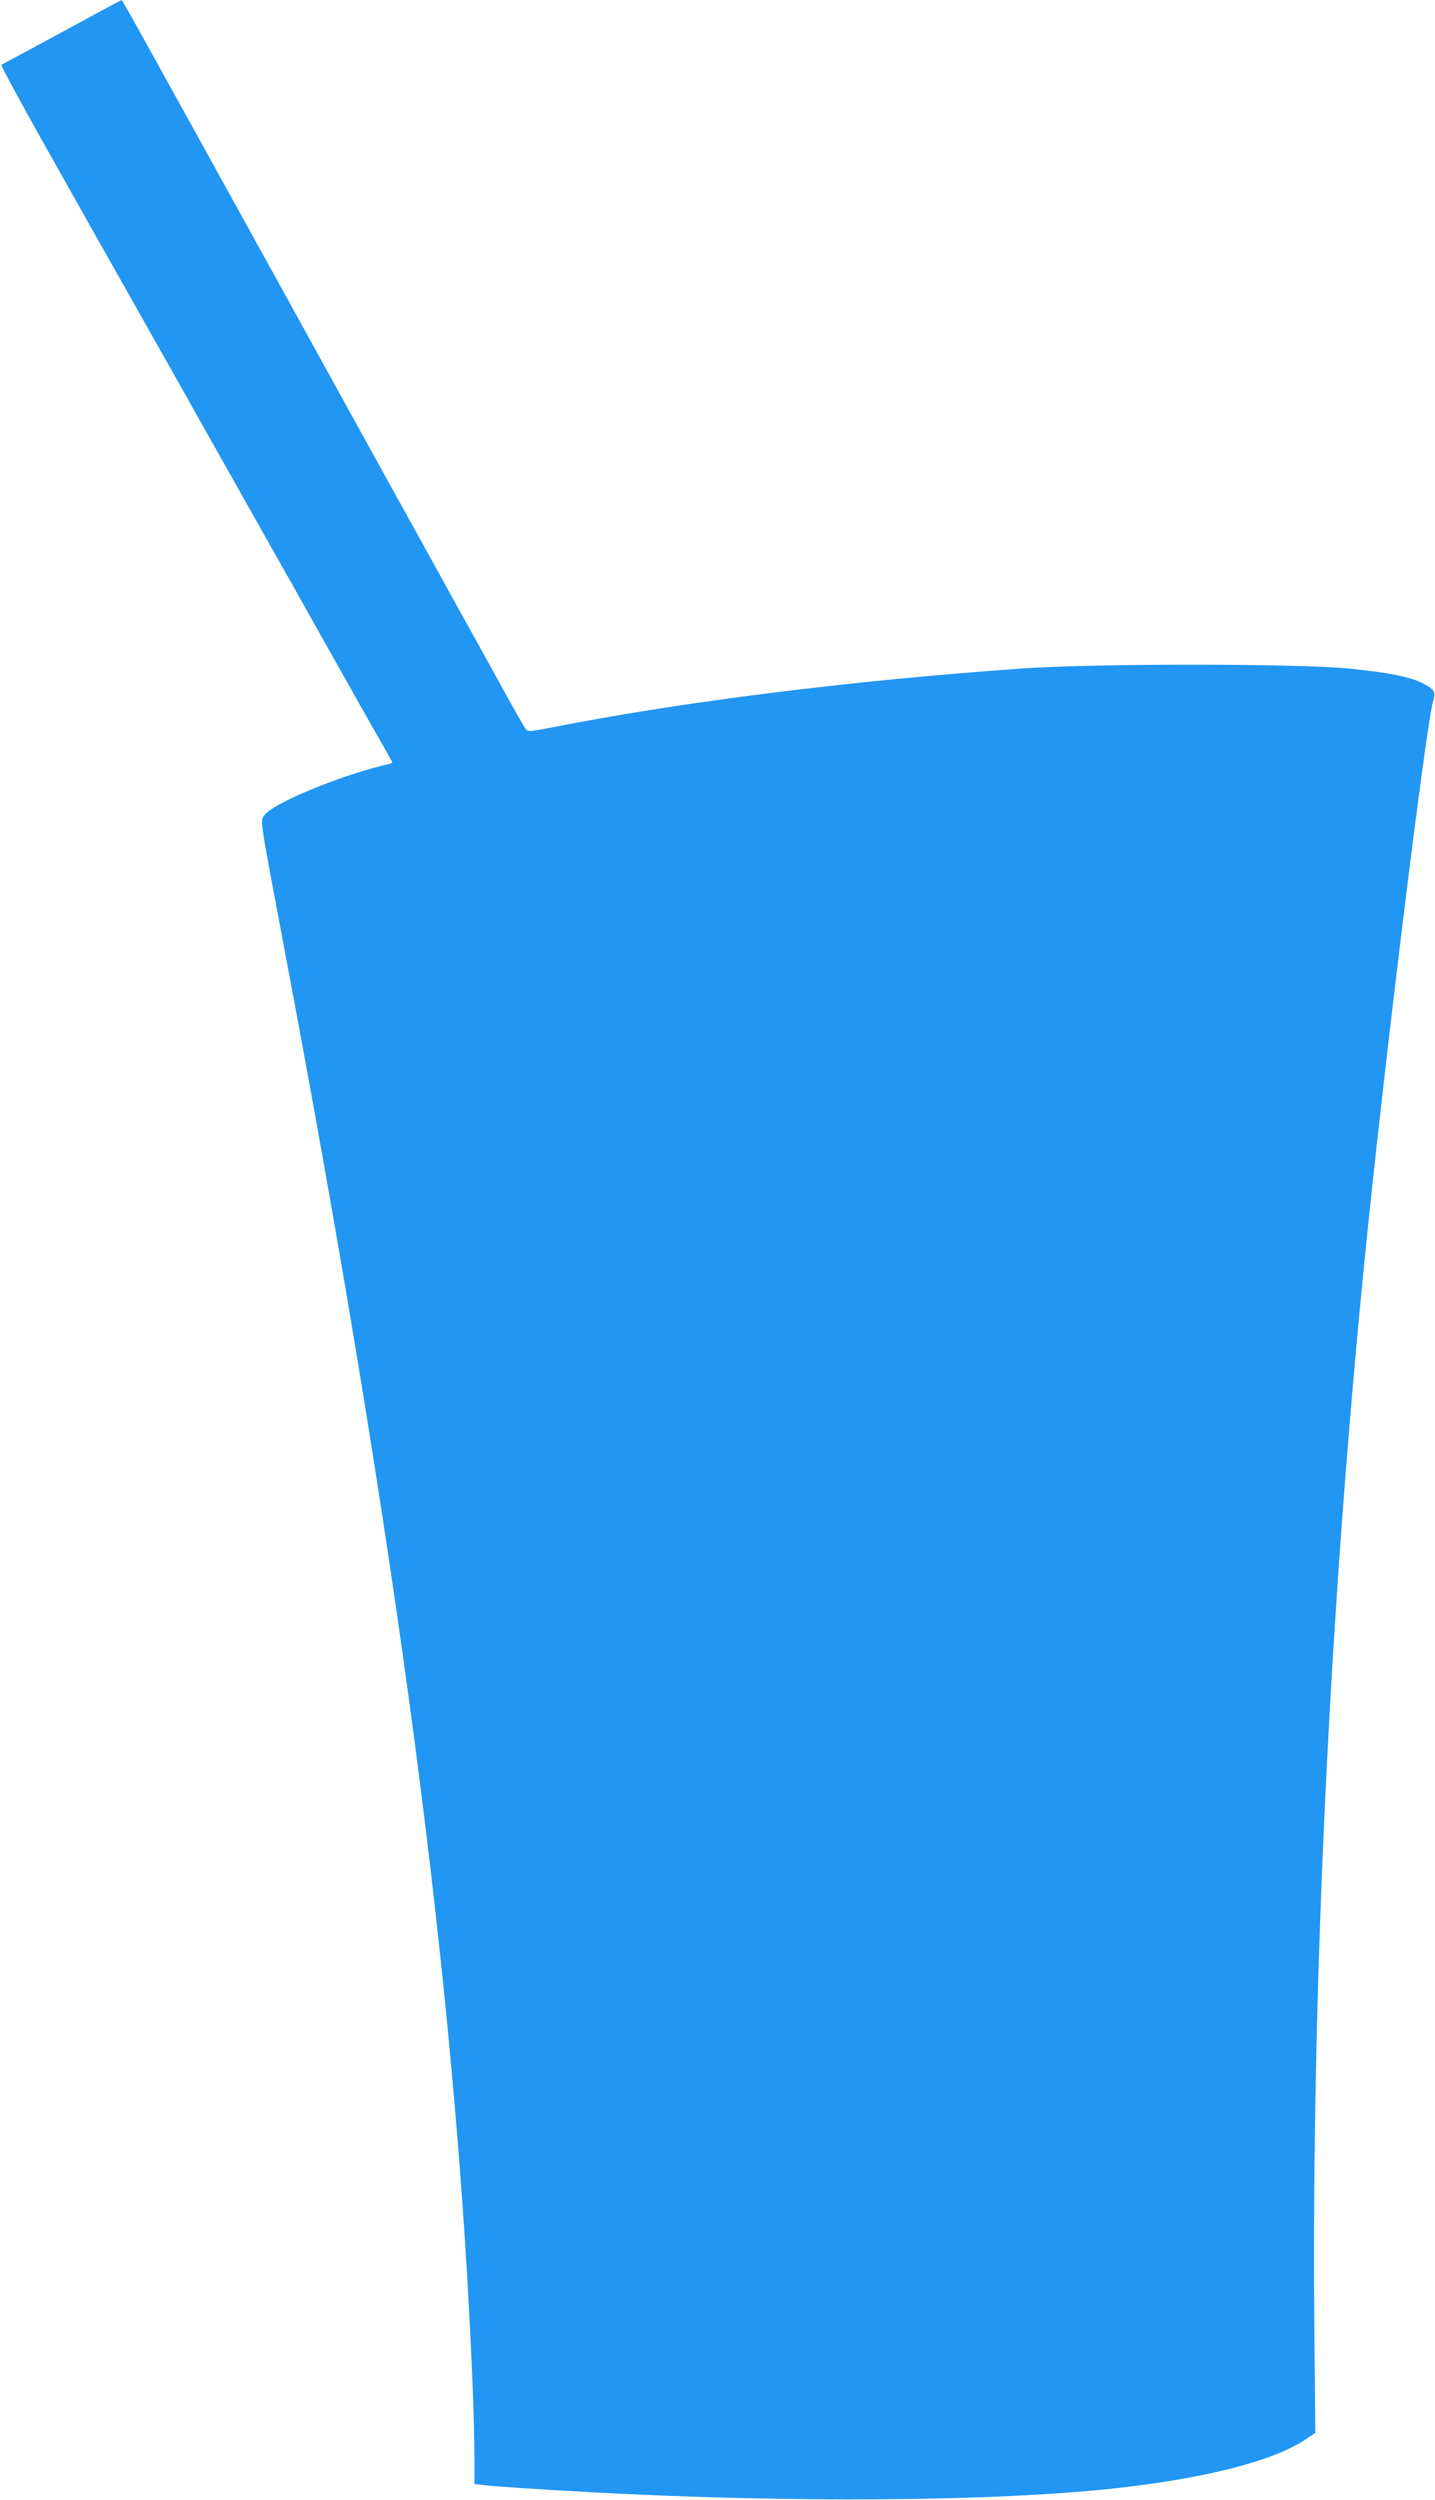 <?xml version="1.0" standalone="no"?>
<!DOCTYPE svg PUBLIC "-//W3C//DTD SVG 20010904//EN"
 "http://www.w3.org/TR/2001/REC-SVG-20010904/DTD/svg10.dtd">
<svg version="1.0" xmlns="http://www.w3.org/2000/svg"
 width="735pt" height="1280pt" viewBox="0 0 735 1280"
 preserveAspectRatio="xMidYMid meet">
<g transform="translate(0,1280) scale(0.1,-0.1)"
fill="#2196f3" stroke="none">
<path d="M315 12634 c-165 -89 -304 -164 -308 -166 -4 -2 90 -176 209 -388
119 -212 327 -581 462 -820 135 -239 343 -608 462 -820 119 -212 288 -511 375
-665 86 -154 199 -354 250 -445 51 -91 127 -225 169 -299 42 -73 76 -135 76
-136 0 -2 -21 -8 -47 -14 -234 -57 -564 -195 -607 -253 -24 -34 -30 6 97 -668
588 -3109 885 -5367 967 -7355 5 -132 10 -304 10 -382 l0 -142 43 -5 c50 -7
283 -22 537 -36 1039 -57 2086 -49 2710 20 464 52 808 141 971 252 l46 31 -5
536 c-15 1735 77 3677 263 5526 97 961 310 2692 346 2807 14 45 5 59 -53 89
-66 34 -185 57 -383 76 -271 26 -1303 26 -1670 0 -871 -61 -1742 -170 -2410
-302 -112 -22 -121 -22 -133 -7 -7 9 -54 91 -104 182 -50 91 -123 224 -163
295 -40 72 -146 263 -235 425 -90 162 -269 486 -398 720 -129 234 -294 533
-367 665 -819 1483 -798 1445 -804 1444 -4 -1 -141 -75 -306 -165z"/>
</g>
</svg>
